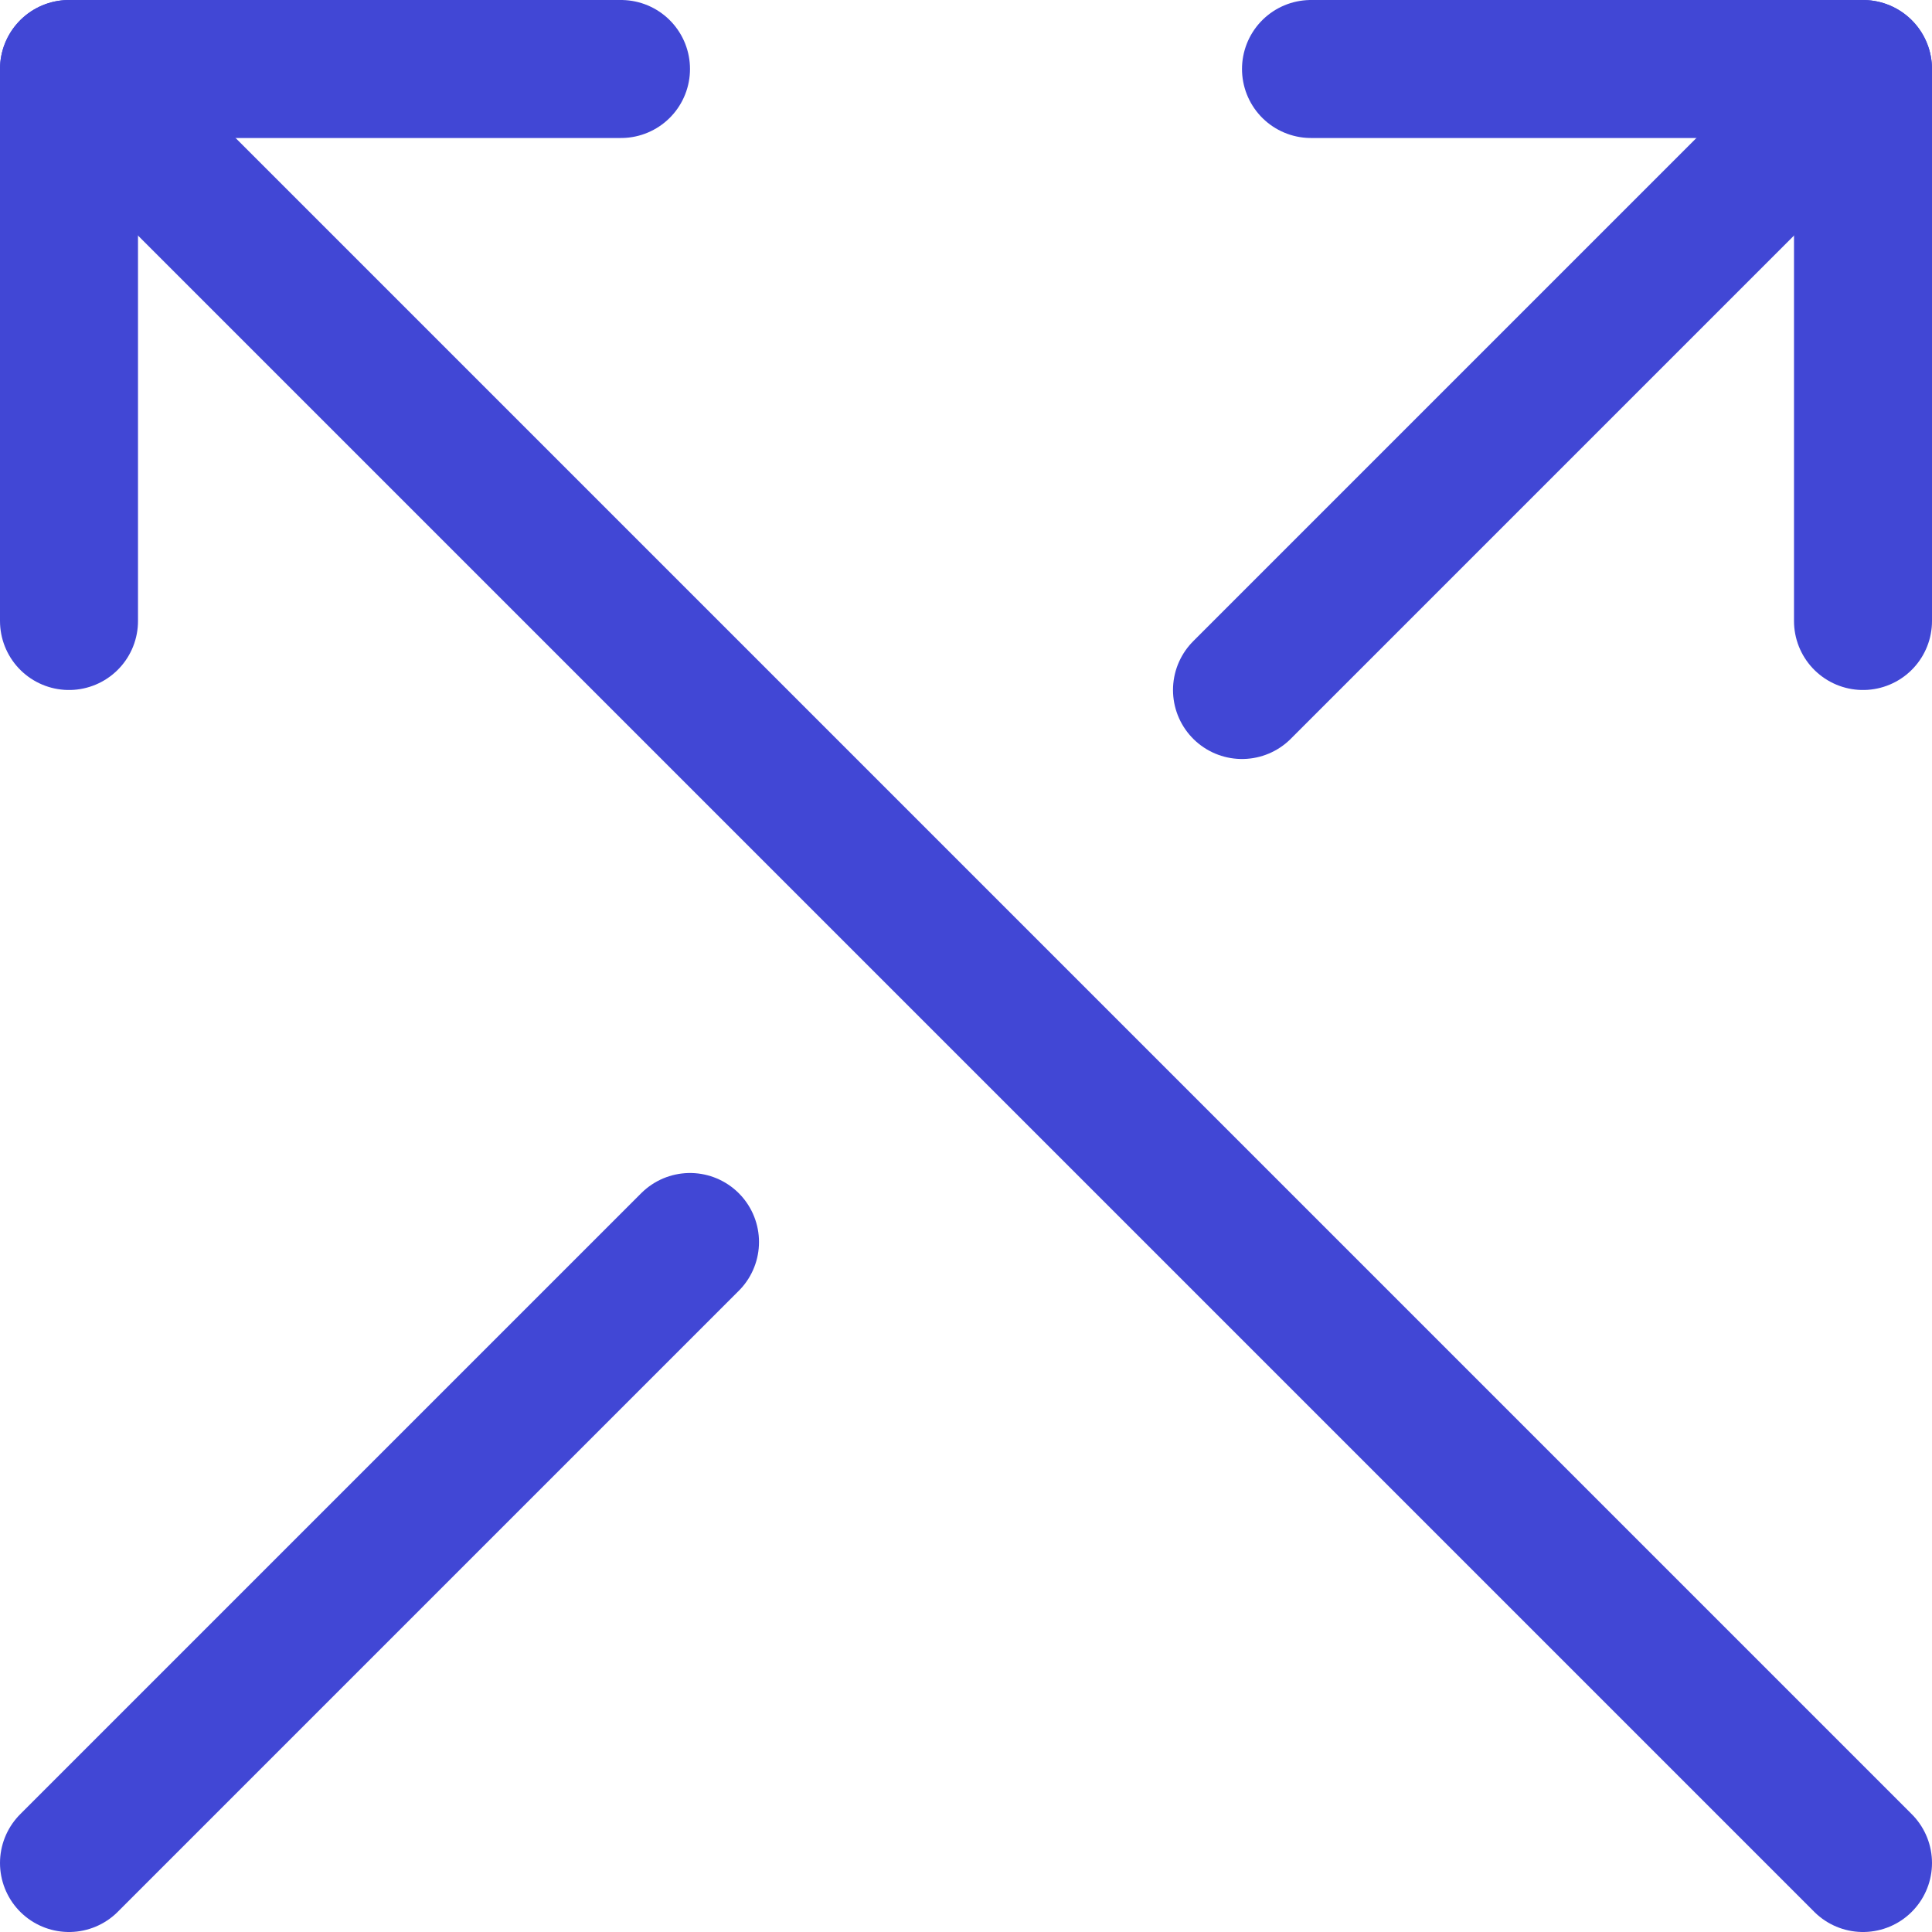 <svg xmlns="http://www.w3.org/2000/svg" fill="none" viewBox="0 0 14 14" id="Arrow-Crossover-Up--Streamline-Core"><desc>Arrow Crossover Up Streamline Icon: https://streamlinehq.com</desc><g id="arrow-crossover-up--cross-move-over-arrow-arrows-right"><path id="Vector" stroke="#4147d5" stroke-linecap="round" stroke-linejoin="round" d="M13.5 13.5 0.5 0.5" stroke-width="1"></path><path id="Vector_2" stroke="#4147d5" stroke-linecap="round" stroke-linejoin="round" d="M0.5 4.5v-4h4" stroke-width="1"></path><path id="Vector_3" stroke="#4147d5" stroke-linecap="round" stroke-linejoin="round" d="M9 5 13.5 0.5" stroke-width="1"></path><path id="Vector_4" stroke="#4147d5" stroke-linecap="round" stroke-linejoin="round" d="M13.5 4.5v-4h-4" stroke-width="1"></path><path id="Vector_5" stroke="#4147d5" stroke-linecap="round" stroke-linejoin="round" d="M5 9 0.5 13.5" stroke-width="1"></path></g></svg>